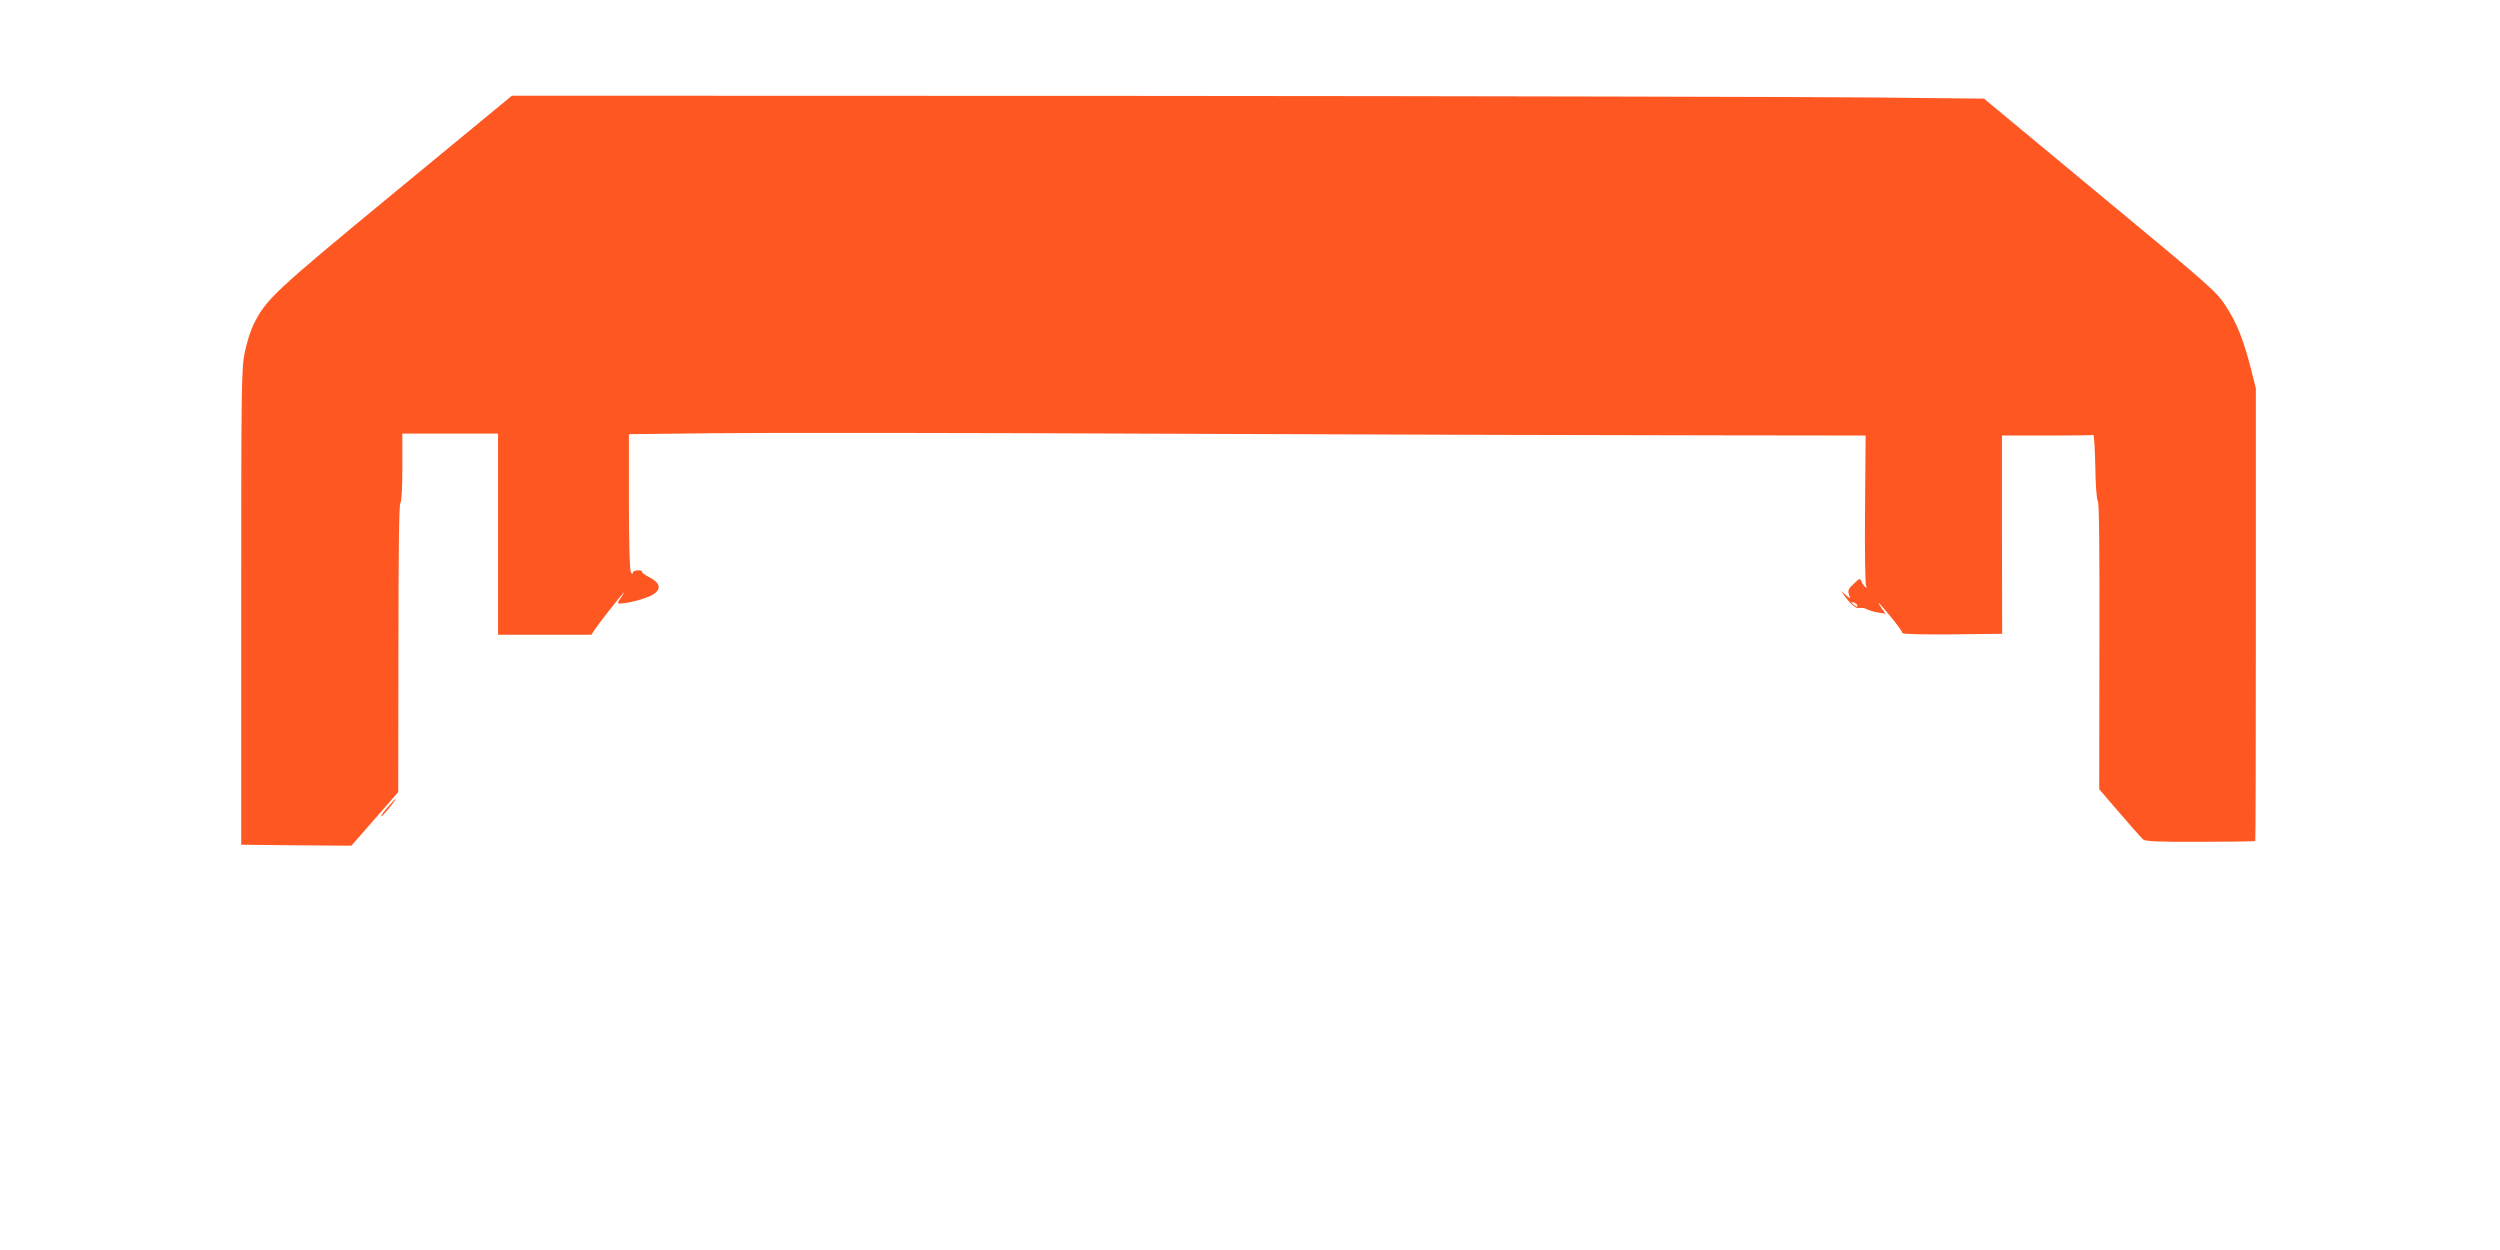<?xml version="1.0" standalone="no"?>
<!DOCTYPE svg PUBLIC "-//W3C//DTD SVG 20010904//EN"
 "http://www.w3.org/TR/2001/REC-SVG-20010904/DTD/svg10.dtd">
<svg version="1.0" xmlns="http://www.w3.org/2000/svg"
 width="1280pt" height="640pt" viewBox="0 0 1280 640"
 preserveAspectRatio="xMidYMid meet">
<g transform="translate(0,640) scale(0.1,-0.1)"
fill="#ff5722" stroke="none">
<path d="M2024 5418 c-627 -517 -663 -551 -727 -682 -14 -28 -34 -92 -44 -141
-17 -84 -18 -169 -18 -1305 l0 -1215 282 -3 282 -2 120 137 120 138 1 737 c0
480 3 739 10 743 6 4 10 75 10 181 l0 174 245 0 245 0 0 -515 0 -515 239 0
239 0 18 28 c21 31 131 172 147 187 5 6 0 -5 -12 -22 -21 -30 -21 -33 -4 -33
45 1 144 29 171 49 40 28 31 58 -26 87 -23 12 -38 24 -35 28 4 3 -6 6 -20 6
-15 0 -27 -6 -27 -12 0 -9 -4 -8 -10 2 -6 9 -10 155 -10 361 l0 346 448 5
c246 3 1318 2 2382 -3 1064 -4 2288 -8 2718 -8 l784 -1 -3 -378 c-2 -207 1
-383 5 -391 7 -10 5 -12 -3 -7 -7 5 -16 17 -20 28 -7 19 -9 18 -40 -11 -26
-24 -31 -35 -25 -53 l7 -23 -24 20 -24 20 15 -20 c35 -49 62 -73 80 -68 10 3
27 0 38 -6 11 -6 37 -14 57 -17 l38 -6 -23 34 c-30 44 -5 18 59 -60 28 -35 51
-67 51 -73 0 -6 96 -8 255 -7 l256 3 -1 508 0 507 230 0 c126 0 233 1 238 3 4
1 8 -72 10 -162 1 -93 7 -170 13 -177 7 -8 9 -258 8 -743 l-1 -732 105 -122
c57 -67 112 -128 120 -135 12 -10 81 -13 293 -12 153 0 279 2 281 4 2 2 3 524
3 1161 l0 1157 -25 99 c-39 152 -73 237 -129 322 -48 75 -80 102 -645 570
l-593 492 -577 6 c-317 3 -2012 7 -3768 8 l-3192 1 -597 -492z m7486 -2120 c0
-6 -6 -5 -15 2 -8 7 -15 14 -15 16 0 2 7 1 15 -2 8 -4 15 -11 15 -16z"/>
<path d="M1999 2283 c-34 -38 -53 -63 -46 -63 2 0 21 20 41 45 41 50 44 61 5
18z"/>
</g>
</svg>
